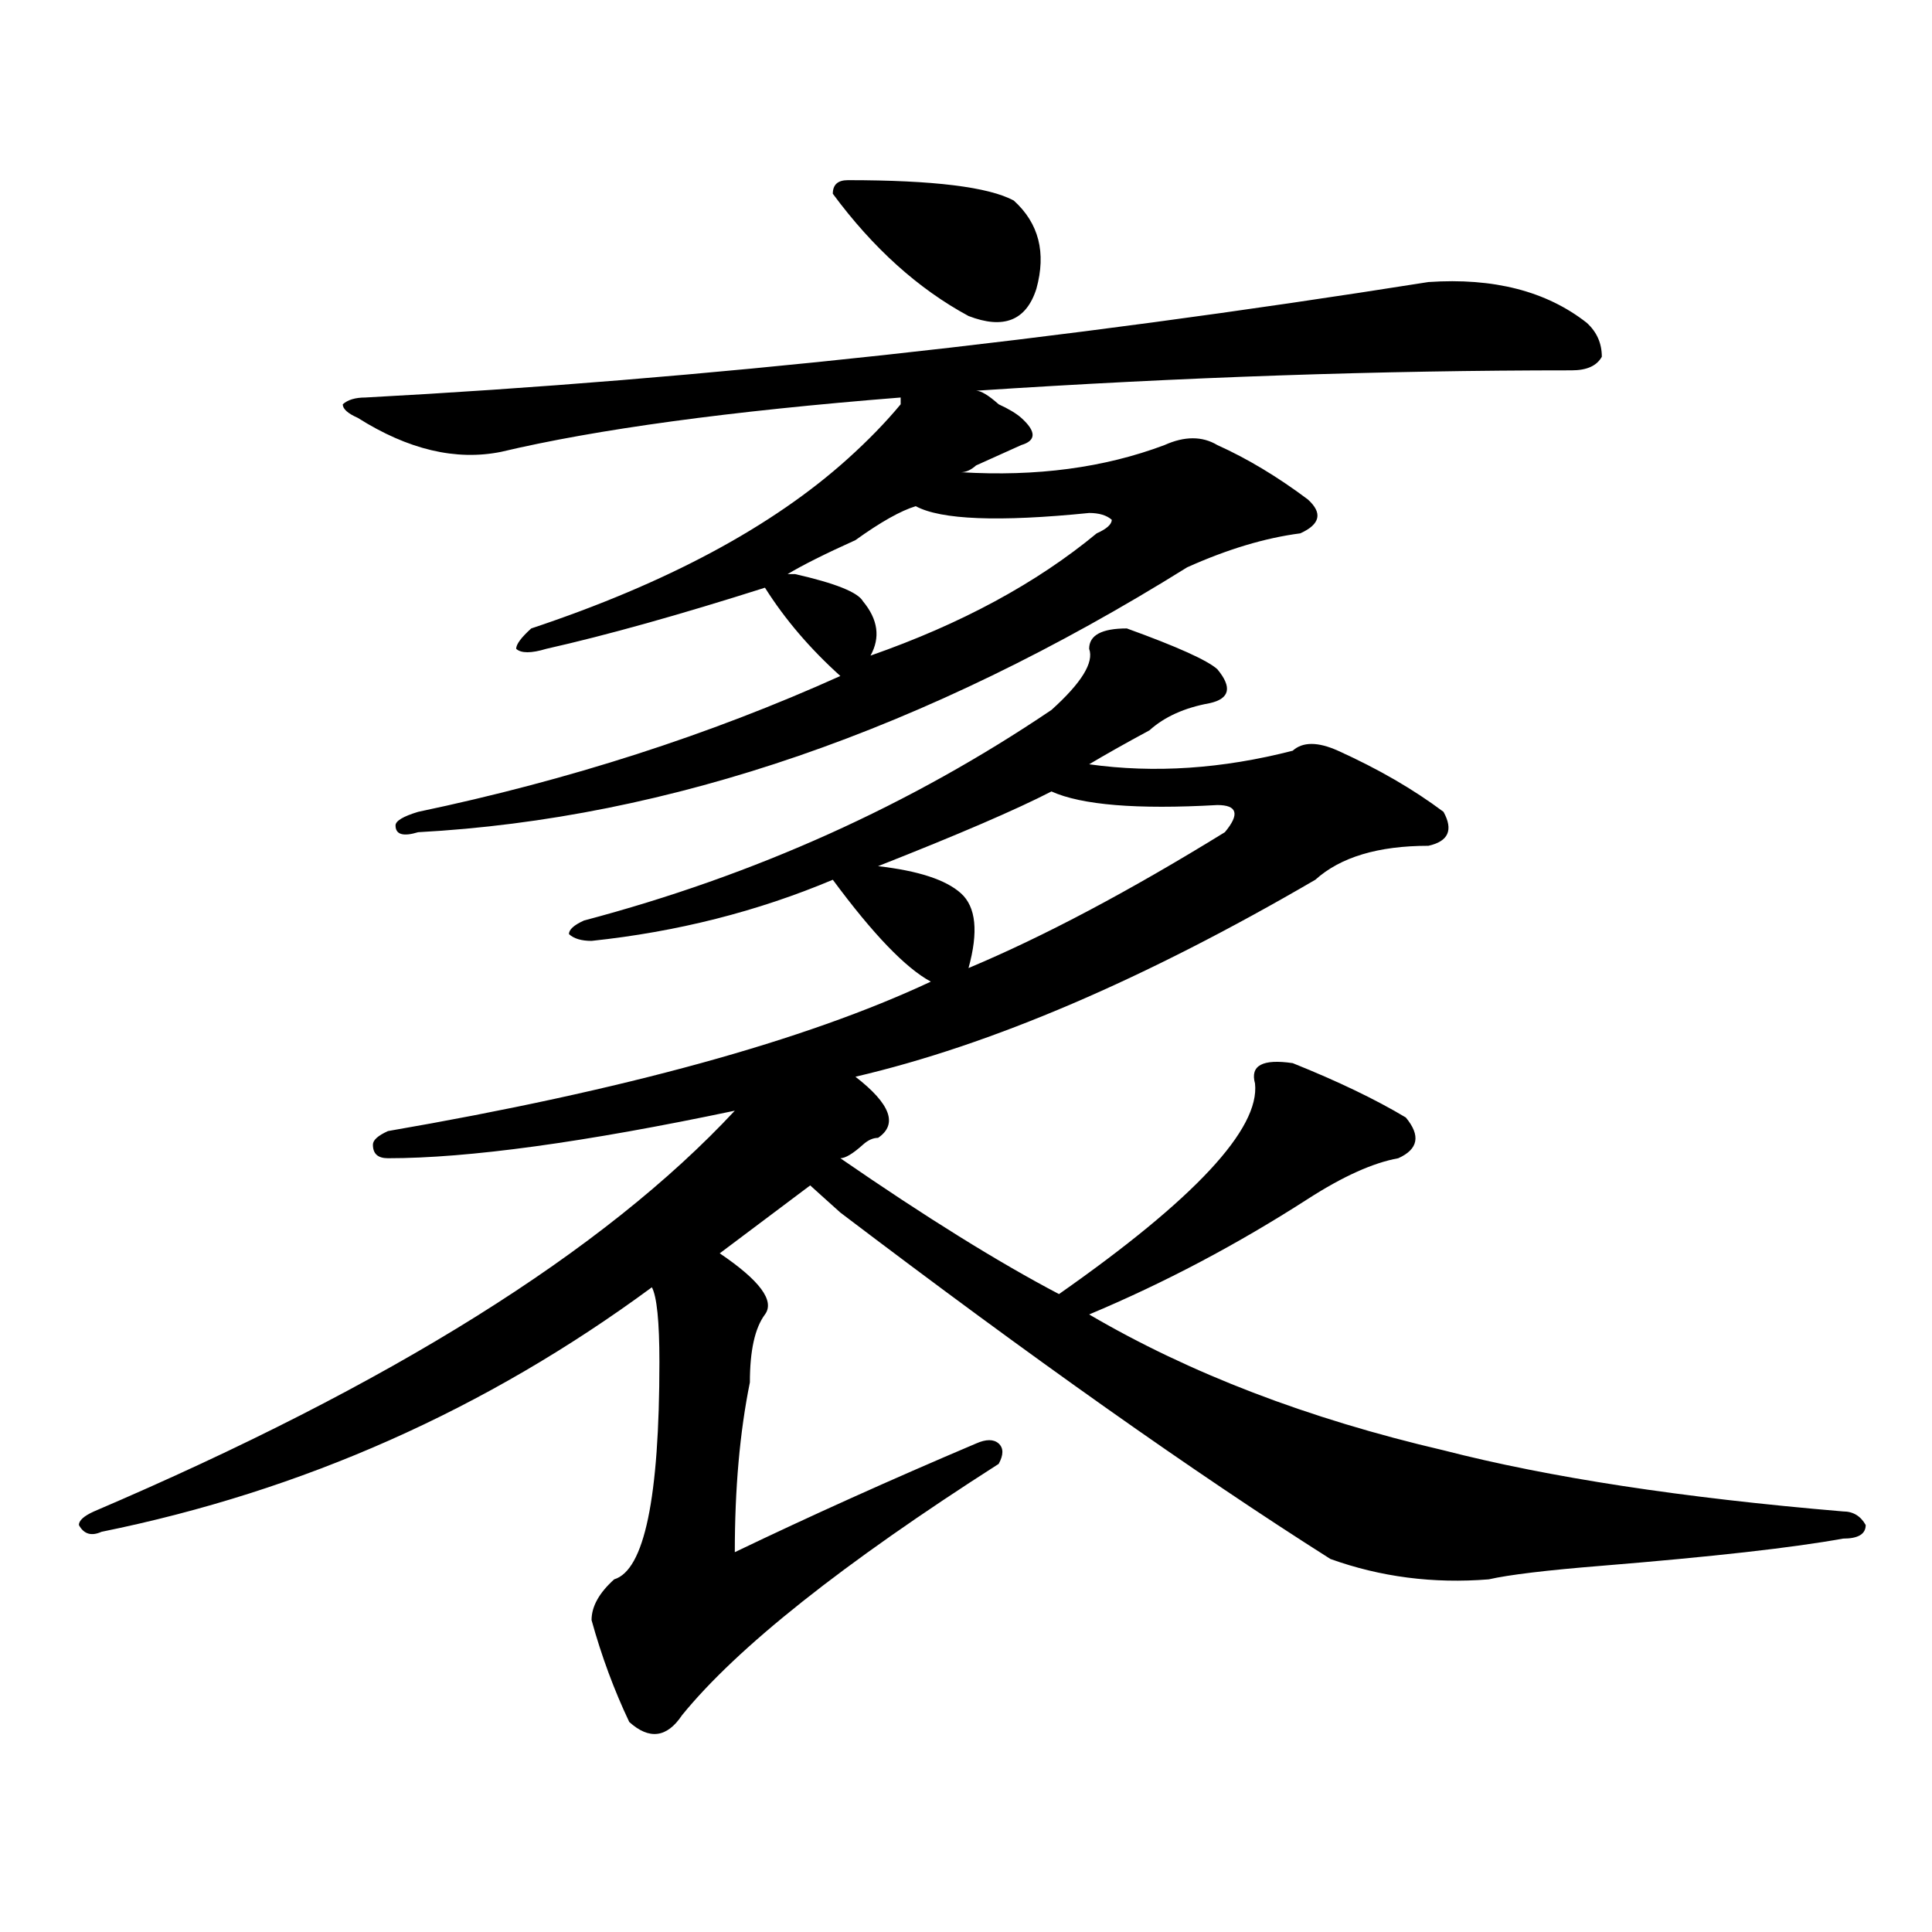 <?xml version="1.0" encoding="utf-8"?>
<!-- Generator: Adobe Illustrator 16.0.0, SVG Export Plug-In . SVG Version: 6.00 Build 0)  -->
<!DOCTYPE svg PUBLIC "-//W3C//DTD SVG 1.1//EN" "http://www.w3.org/Graphics/SVG/1.1/DTD/svg11.dtd">
<svg version="1.1" id="图层_1" xmlns="http://www.w3.org/2000/svg" xmlns:xlink="http://www.w3.org/1999/xlink" x="0px" y="0px"
	 width="1000px" height="1000px" viewBox="0 0 1000 1000" enable-background="new 0 0 1000 1000" xml:space="preserve">
<path d="M583.254,325.281c25.975,9.394,41.584,16.425,46.828,21.094c7.805,9.394,6.463,15.271-3.902,17.578
	c-13.049,2.362-23.414,7.031-31.219,14.063c-13.049,7.031-23.414,12.909-31.219,17.578c33.779,4.724,68.9,2.362,105.363-7.031
	c5.183-4.669,12.987-4.669,23.414,0c20.792,9.394,39.023,19.94,54.633,31.641c5.183,9.394,2.561,15.271-7.805,17.578
	c-26.036,0-45.548,5.878-58.535,17.578c-88.474,51.581-167.801,85.583-238.043,101.953c18.17,14.063,22.072,24.609,11.707,31.641
	c-2.622,0-5.244,1.208-7.805,3.516c-5.244,4.724-9.146,7.031-11.707,7.031c44.206,30.487,81.949,53.942,113.168,70.313
	c70.242-49.219,104.021-85.528,101.461-108.984c-2.622-9.339,3.902-12.854,19.512-10.547c23.414,9.394,42.926,18.786,58.535,28.125
	c7.805,9.394,6.463,16.425-3.902,21.094c-13.049,2.362-28.658,9.394-46.828,21.094c-36.463,23.456-74.145,43.396-113.168,59.766
	c52.011,30.487,113.168,53.942,183.41,70.313c54.633,14.063,123.533,24.609,206.824,31.641c5.183,0,9.085,2.362,11.707,7.031
	c0,4.724-3.902,7.031-11.707,7.031c-26.036,4.724-67.682,9.394-124.875,14.063c-28.658,2.307-48.17,4.669-58.535,7.031
	c-28.658,2.307-55.975-1.209-81.949-10.547c-70.242-44.495-154.813-104.261-253.652-179.297c-7.805-7.031-13.049-11.7-15.609-14.063
	l-46.828,35.156c20.792,14.063,28.597,24.609,23.414,31.641c-5.244,7.031-7.805,18.786-7.805,35.156
	c-5.244,25.817-7.805,55.097-7.805,87.891c39.023-18.731,80.607-37.464,124.875-56.25c5.183-2.308,9.085-2.308,11.707,0
	c2.561,2.362,2.561,5.878,0,10.547c-80.669,51.581-135.302,94.922-163.898,130.078c-7.805,11.7-16.951,12.854-27.316,3.516
	c-7.805-16.425-14.329-34.003-19.512-52.734c0-7.031,3.902-14.063,11.707-21.094c15.609-4.725,23.414-42.188,23.414-112.5
	c0-21.094-1.342-33.948-3.902-38.672c-85.852,63.281-180.85,105.469-284.871,126.563c-5.244,2.362-9.146,1.208-11.707-3.516
	c0-2.308,2.561-4.669,7.805-7.031c153.472-65.589,264.018-134.747,331.699-207.422C302.285,591.315,242.408,599.5,200.824,599.5
	c-5.244,0-7.805-2.308-7.805-7.031c0-2.308,2.561-4.669,7.805-7.031c122.253-21.094,215.909-46.856,280.969-77.344
	c-13.049-7.031-29.938-24.609-50.73-52.734c-39.023,16.425-80.669,26.972-124.875,31.641c-5.244,0-9.146-1.153-11.707-3.516
	c0-2.308,2.561-4.669,7.805-7.031c88.412-23.401,169.081-59.766,241.945-108.984c15.609-14.063,22.072-24.609,19.512-31.641
	C563.742,328.797,570.205,325.281,583.254,325.281z M739.348,145.984c33.779-2.308,61.096,4.724,81.949,21.094
	c5.183,4.724,7.805,10.547,7.805,17.578c-2.622,4.724-7.805,7.031-15.609,7.031c-98.9,0-201.642,3.516-308.285,10.547
	c2.561,0,6.463,2.362,11.707,7.031c5.183,2.362,9.085,4.724,11.707,7.031c7.805,7.031,7.805,11.755,0,14.063
	c-5.244,2.362-13.049,5.878-23.414,10.547c-2.622,2.362-5.244,3.516-7.805,3.516c39.023,2.362,74.145-2.308,105.363-14.063
	c10.365-4.669,19.512-4.669,27.316,0c15.609,7.031,31.219,16.425,46.828,28.125c7.805,7.031,6.463,12.909-3.902,17.578
	c-18.231,2.362-37.743,8.239-58.535,17.578C479.171,378.016,346.491,423.719,216.434,430.75c-7.805,2.362-11.707,1.208-11.707-3.516
	c0-2.308,3.902-4.669,11.707-7.031c78.047-16.37,150.85-39.825,218.531-70.313c-15.609-14.063-28.658-29.278-39.023-45.703
	c-44.268,14.063-81.949,24.609-113.168,31.641c-7.805,2.362-13.049,2.362-15.609,0c0-2.308,2.561-5.823,7.805-10.547
	c70.242-23.401,124.875-52.734,163.898-87.891c10.365-9.339,19.512-18.731,27.316-28.125v-3.516
	c-88.474,7.031-157.436,16.425-206.824,28.125c-23.414,4.724-48.17-1.153-74.145-17.578c-5.244-2.308-7.805-4.669-7.805-7.031
	c2.561-2.308,6.463-3.516,11.707-3.516C363.381,196.411,546.791,176.472,739.348,145.984z M473.988,262
	c-7.805,2.362-18.231,8.239-31.219,17.578c-15.609,7.031-27.316,12.909-35.121,17.578h3.902
	c20.792,4.724,32.499,9.394,35.121,14.063c7.805,9.394,9.085,18.786,3.902,28.125c46.828-16.37,85.852-37.464,117.07-63.281
	c5.183-2.308,7.805-4.669,7.805-7.031c-2.622-2.308-6.524-3.516-11.707-3.516C516.914,270.239,486.976,269.031,473.988,262z
	 M438.867,93.25c44.206,0,72.803,3.516,85.852,10.547c12.987,11.755,16.89,26.972,11.707,45.703
	c-5.244,16.425-16.951,21.094-35.121,14.063c-26.036-14.063-49.45-35.156-70.242-63.281C431.063,95.612,433.623,93.25,438.867,93.25
	z M544.23,409.656c-18.231,9.394-48.17,22.302-89.754,38.672c20.792,2.362,35.121,7.031,42.926,14.063s9.085,19.94,3.902,38.672
	c39.023-16.37,83.229-39.825,132.68-70.313c7.805-9.339,6.463-14.063-3.902-14.063C588.437,419.05,559.84,416.688,544.23,409.656z"
	/>
</svg>

